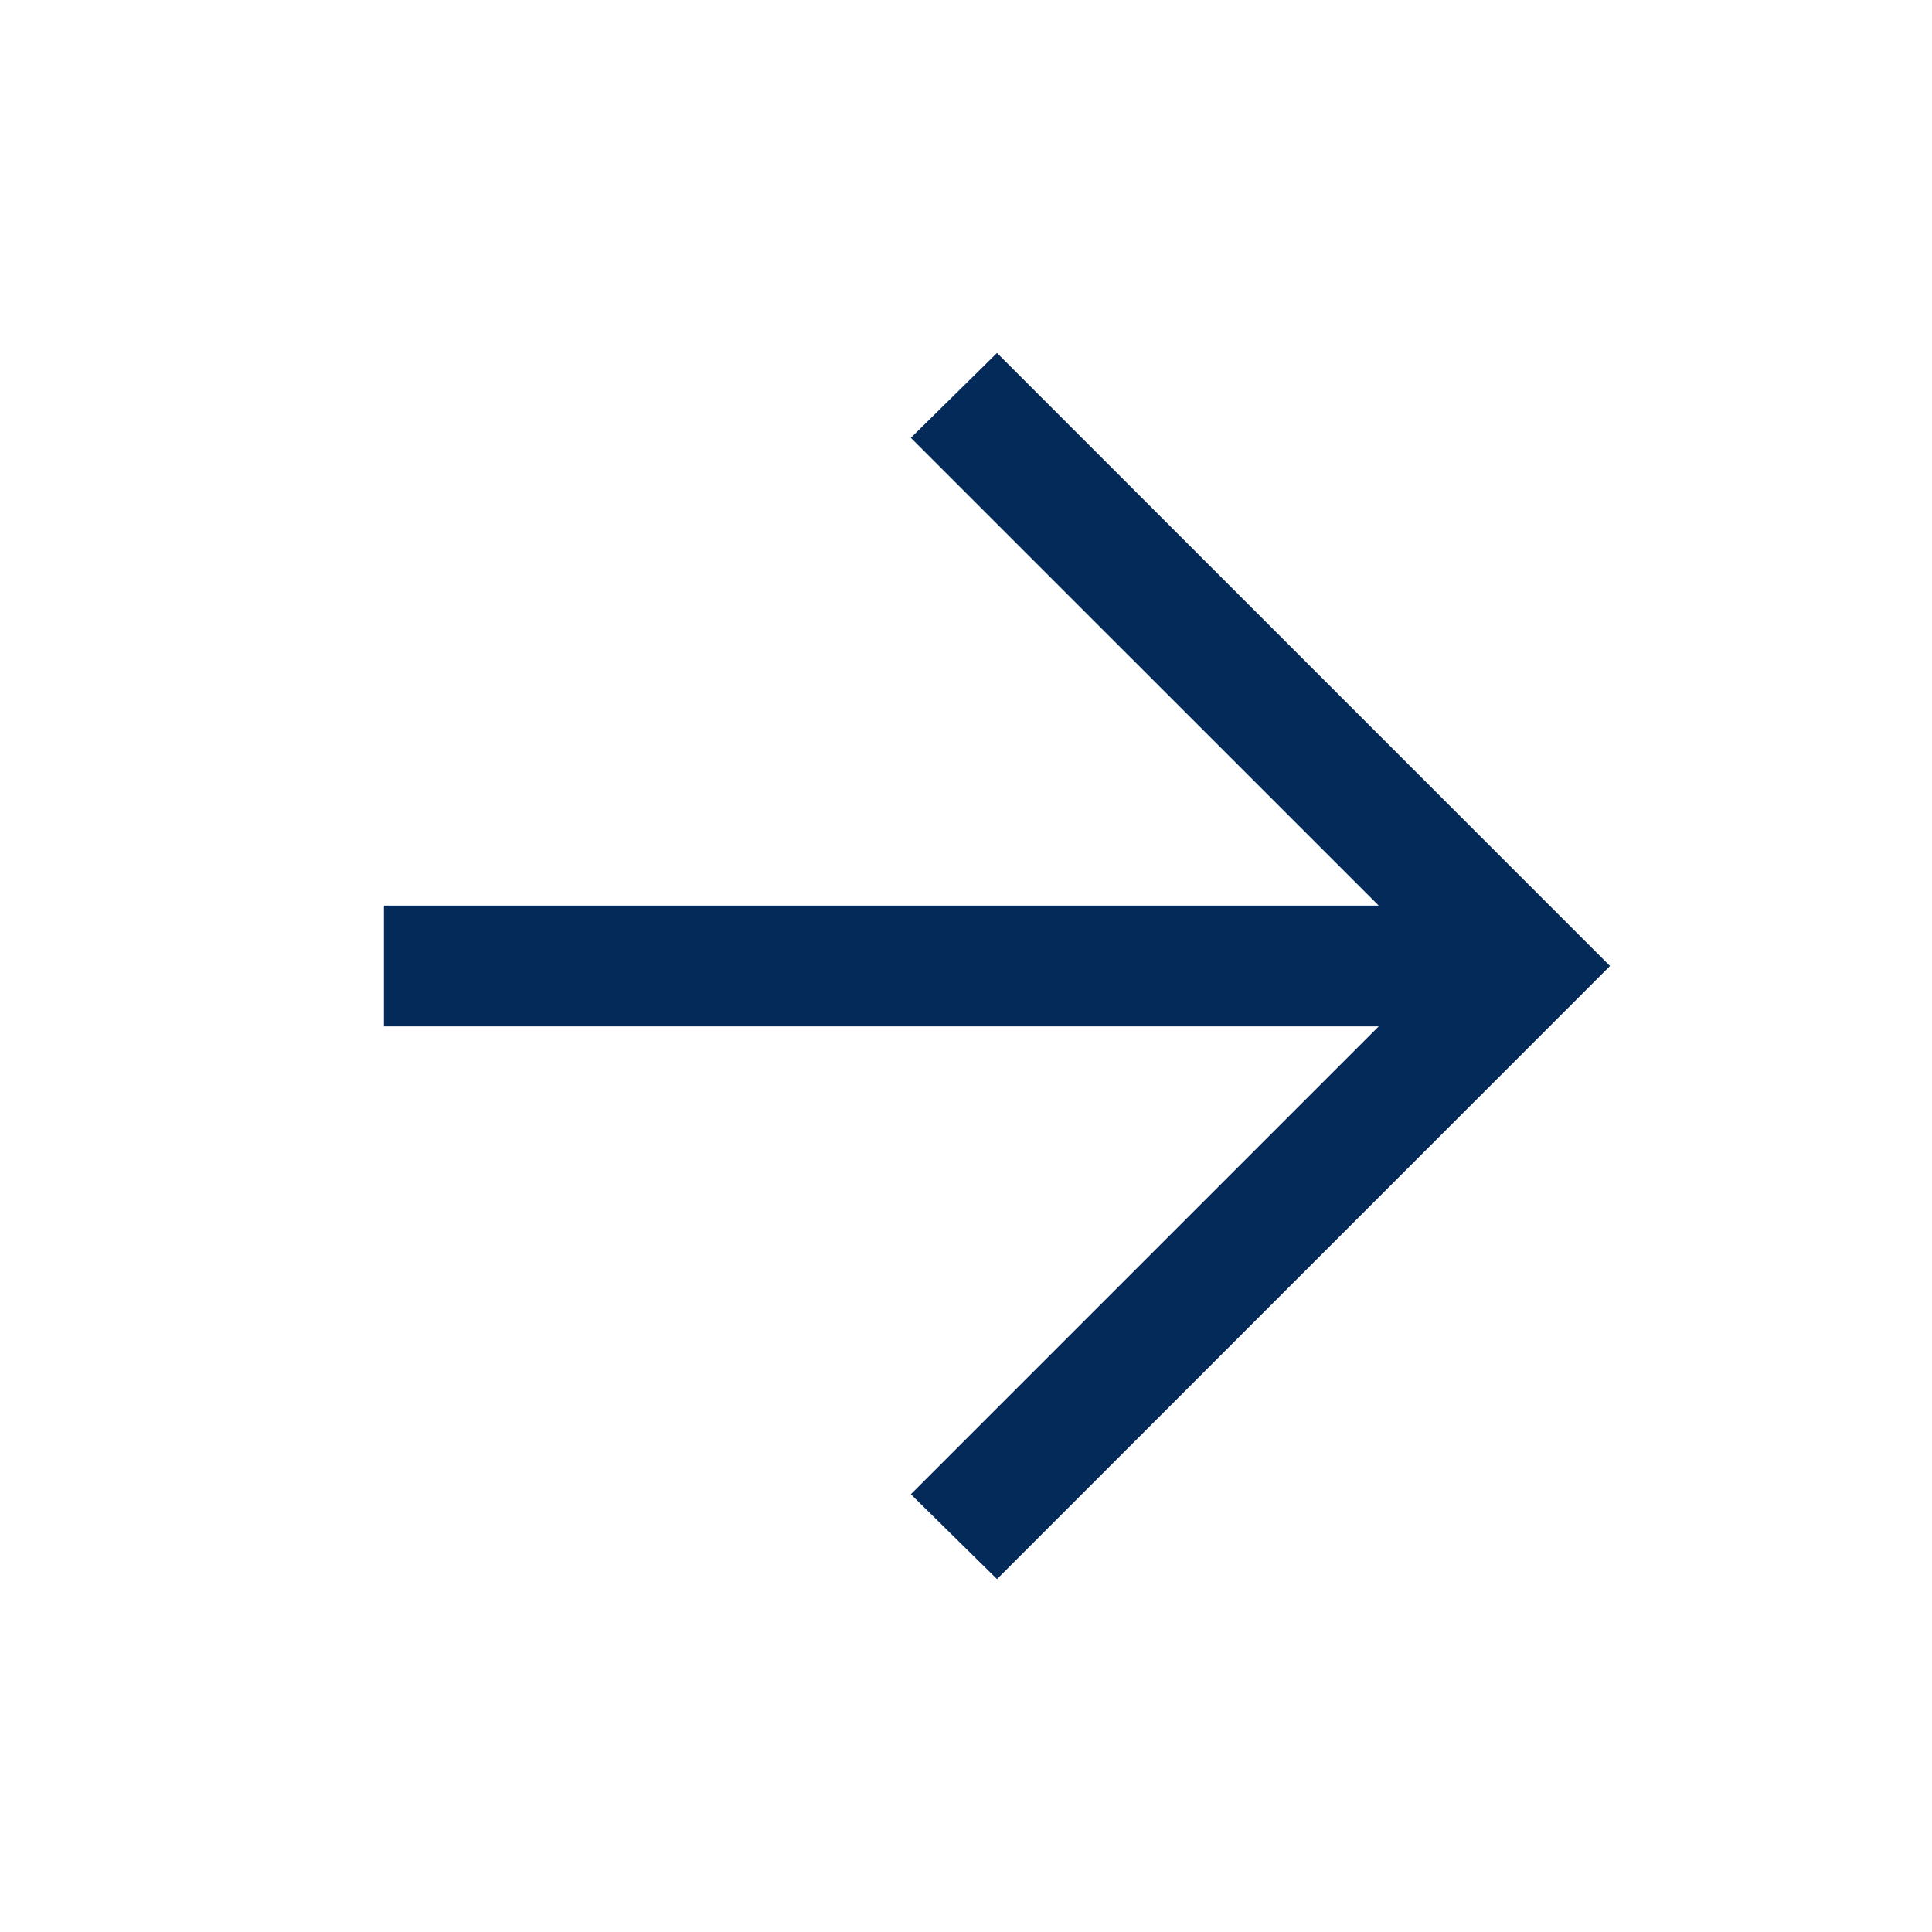 <svg xmlns="http://www.w3.org/2000/svg" width="24" height="24" fill="none" viewBox="0 0 24 24"><path fill="#032A58" d="M12.385 19.616L11.315 18.562L17.127 12.75H4.769V11.25H17.127L11.315 5.439L12.385 4.385L20 12L12.385 19.616Z"/></svg>